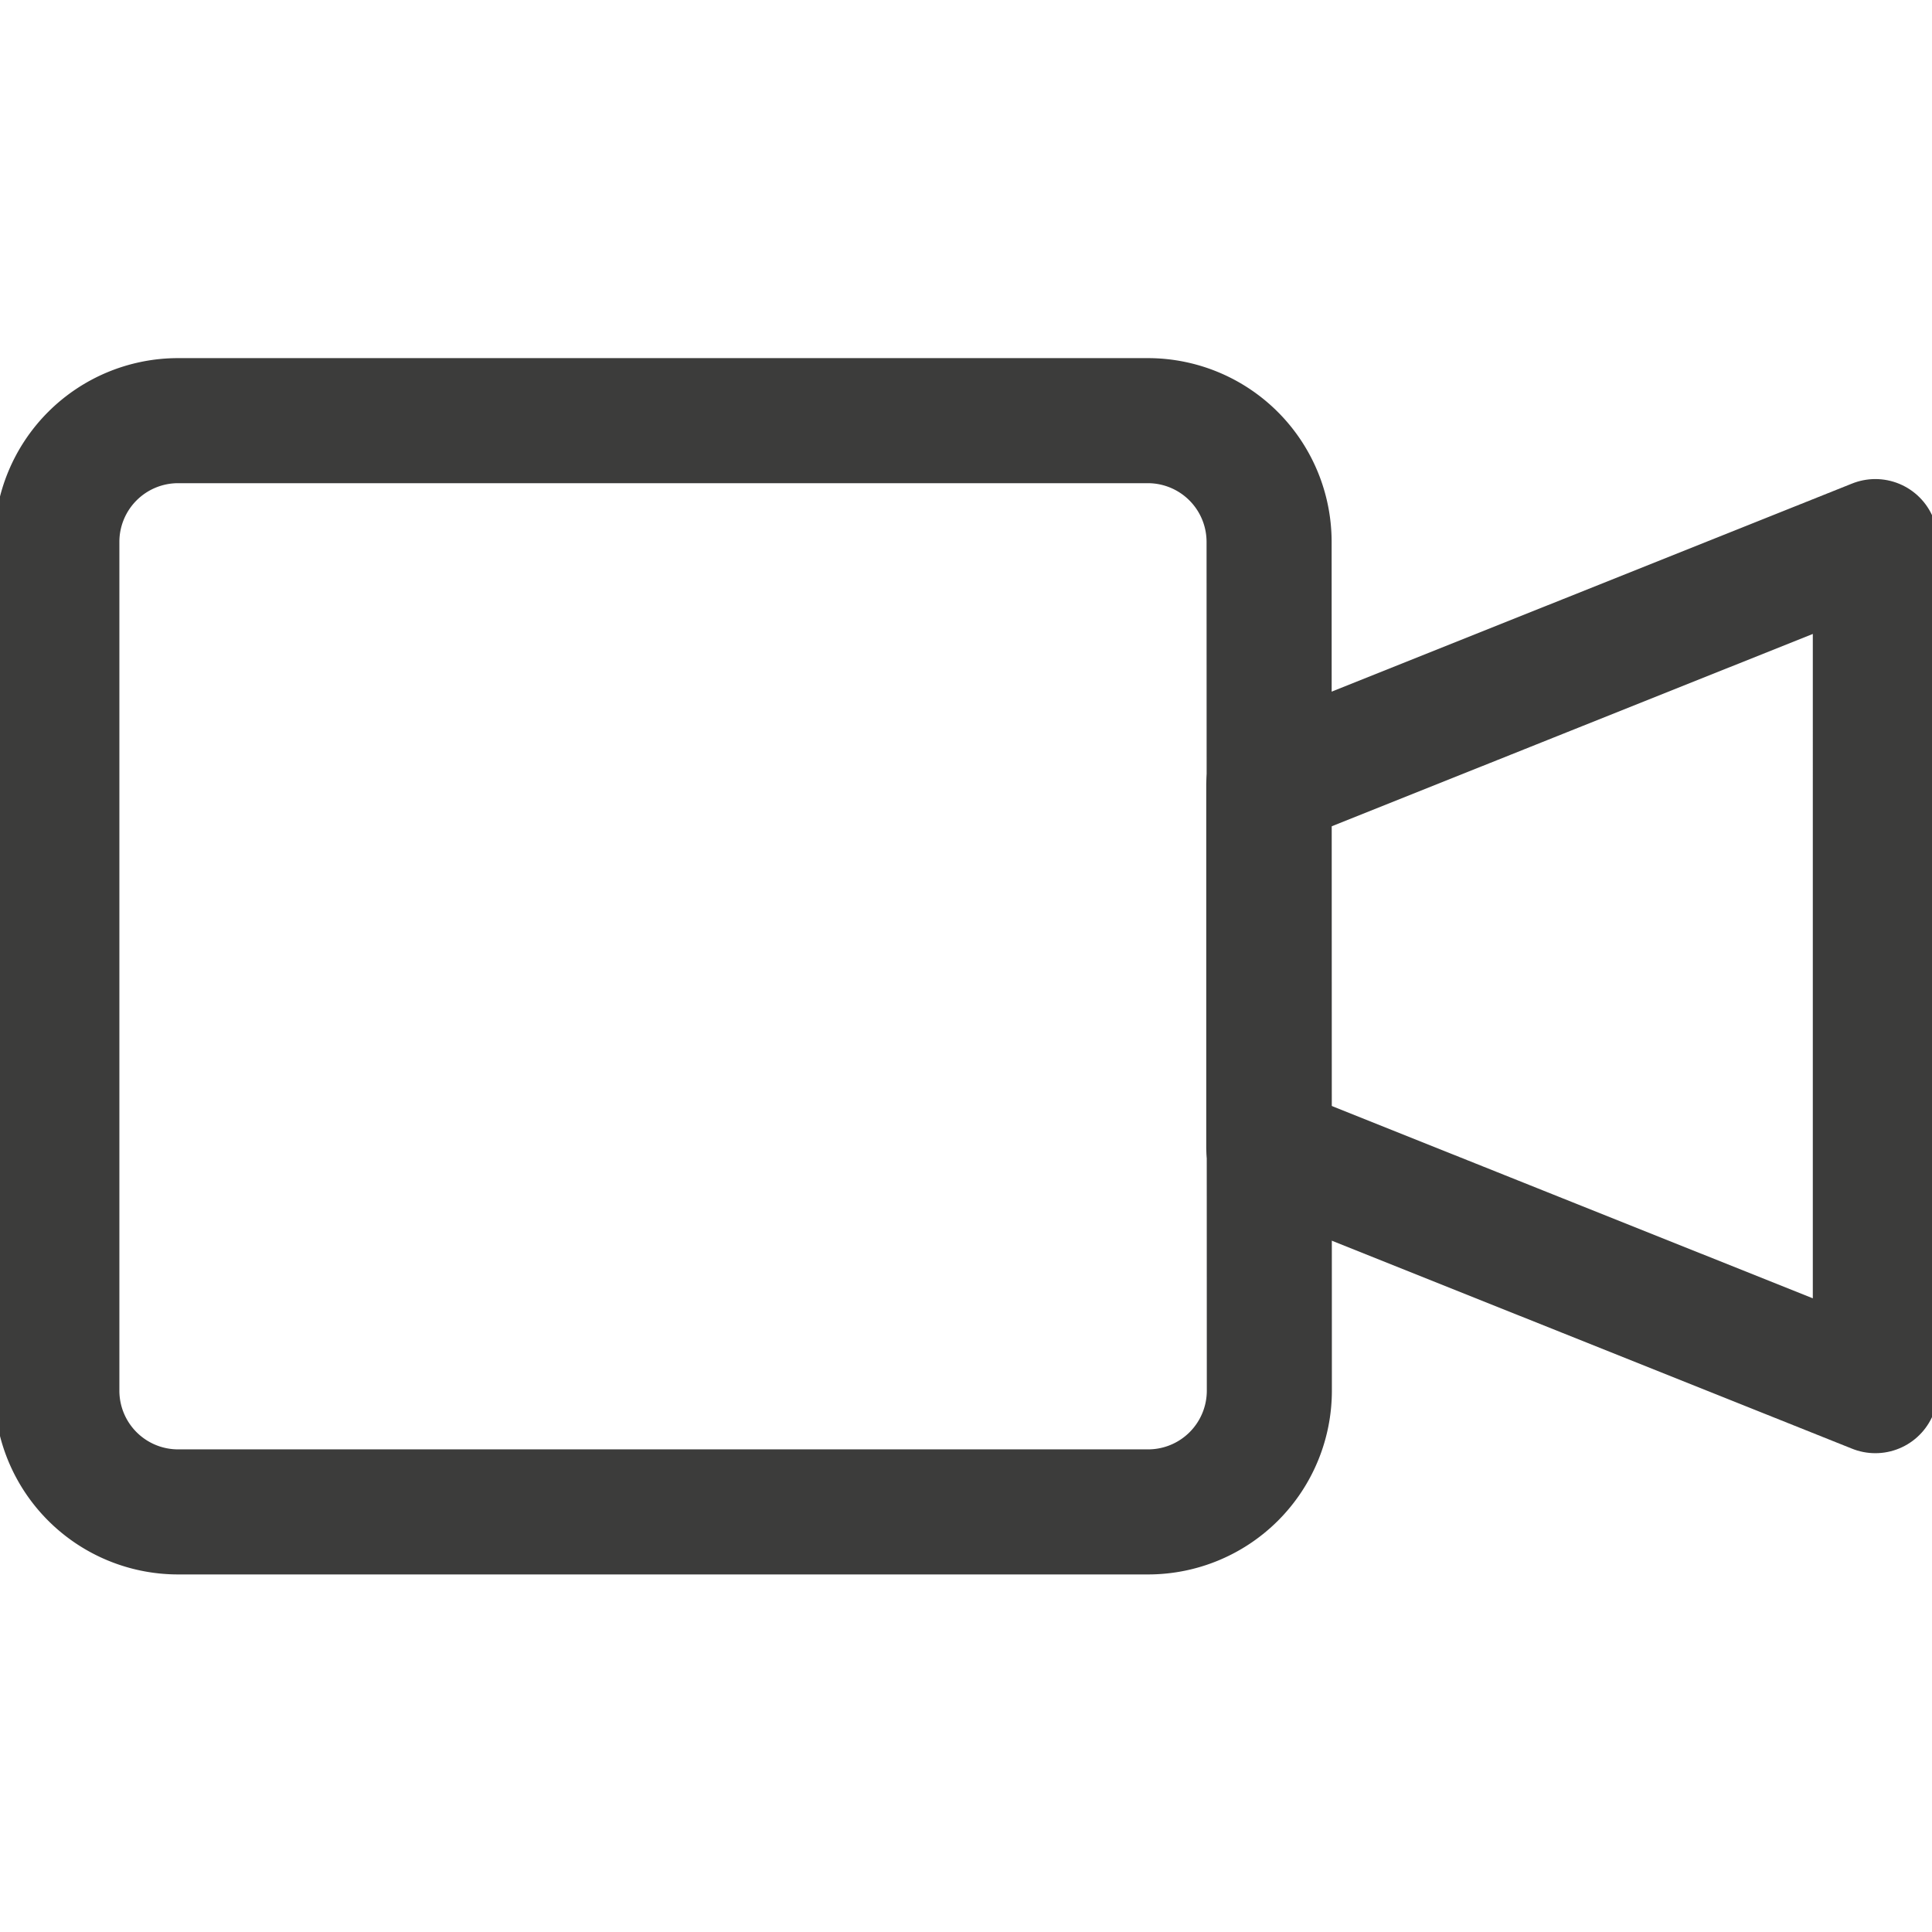 <svg xmlns="http://www.w3.org/2000/svg" xmlns:xlink="http://www.w3.org/1999/xlink" width="30.896" height="30.896" viewBox="0 0 30.896 30.896">
  <defs>
    <clipPath id="clip-path">
      <path id="path531" d="M0-682.665H30.9v30.9H0Z" transform="translate(0 682.665)"/>
    </clipPath>
  </defs>
  <g id="icon-camera" transform="translate(0 682.665)">
    <g id="g527" transform="translate(0 -682.665)">
      <g id="g529" clip-path="url(#clip-path)">
        <g id="g535" transform="translate(0.905 6.722)">
          <path id="path537" d="M-409.053-40.9a1.939,1.939,0,0,0-1.939-1.939H-426.5a1.939,1.939,0,0,0-1.939,1.939v13.573a1.939,1.939,0,0,0,1.939,1.939h15.512a1.939,1.939,0,0,0,1.939-1.939Z" transform="translate(428.443 42.844)" fill="rgba(0,0,0,0)" stroke="#3c3c3b" stroke-linecap="round" stroke-linejoin="round" stroke-miterlimit="10" stroke-width="2"/>
        </g>
        <g id="g539" transform="translate(20.295 8.661)">
          <path id="path541" d="M-204.527,0l-9.7,3.878V9.7l9.7,3.878Z" transform="translate(214.222)" fill="rgba(0,0,0,0)" stroke="#3c3c3b" stroke-linecap="round" stroke-linejoin="round" stroke-miterlimit="10" stroke-width="2"/>
        </g>
      </g>
    </g>
  </g>
</svg>
